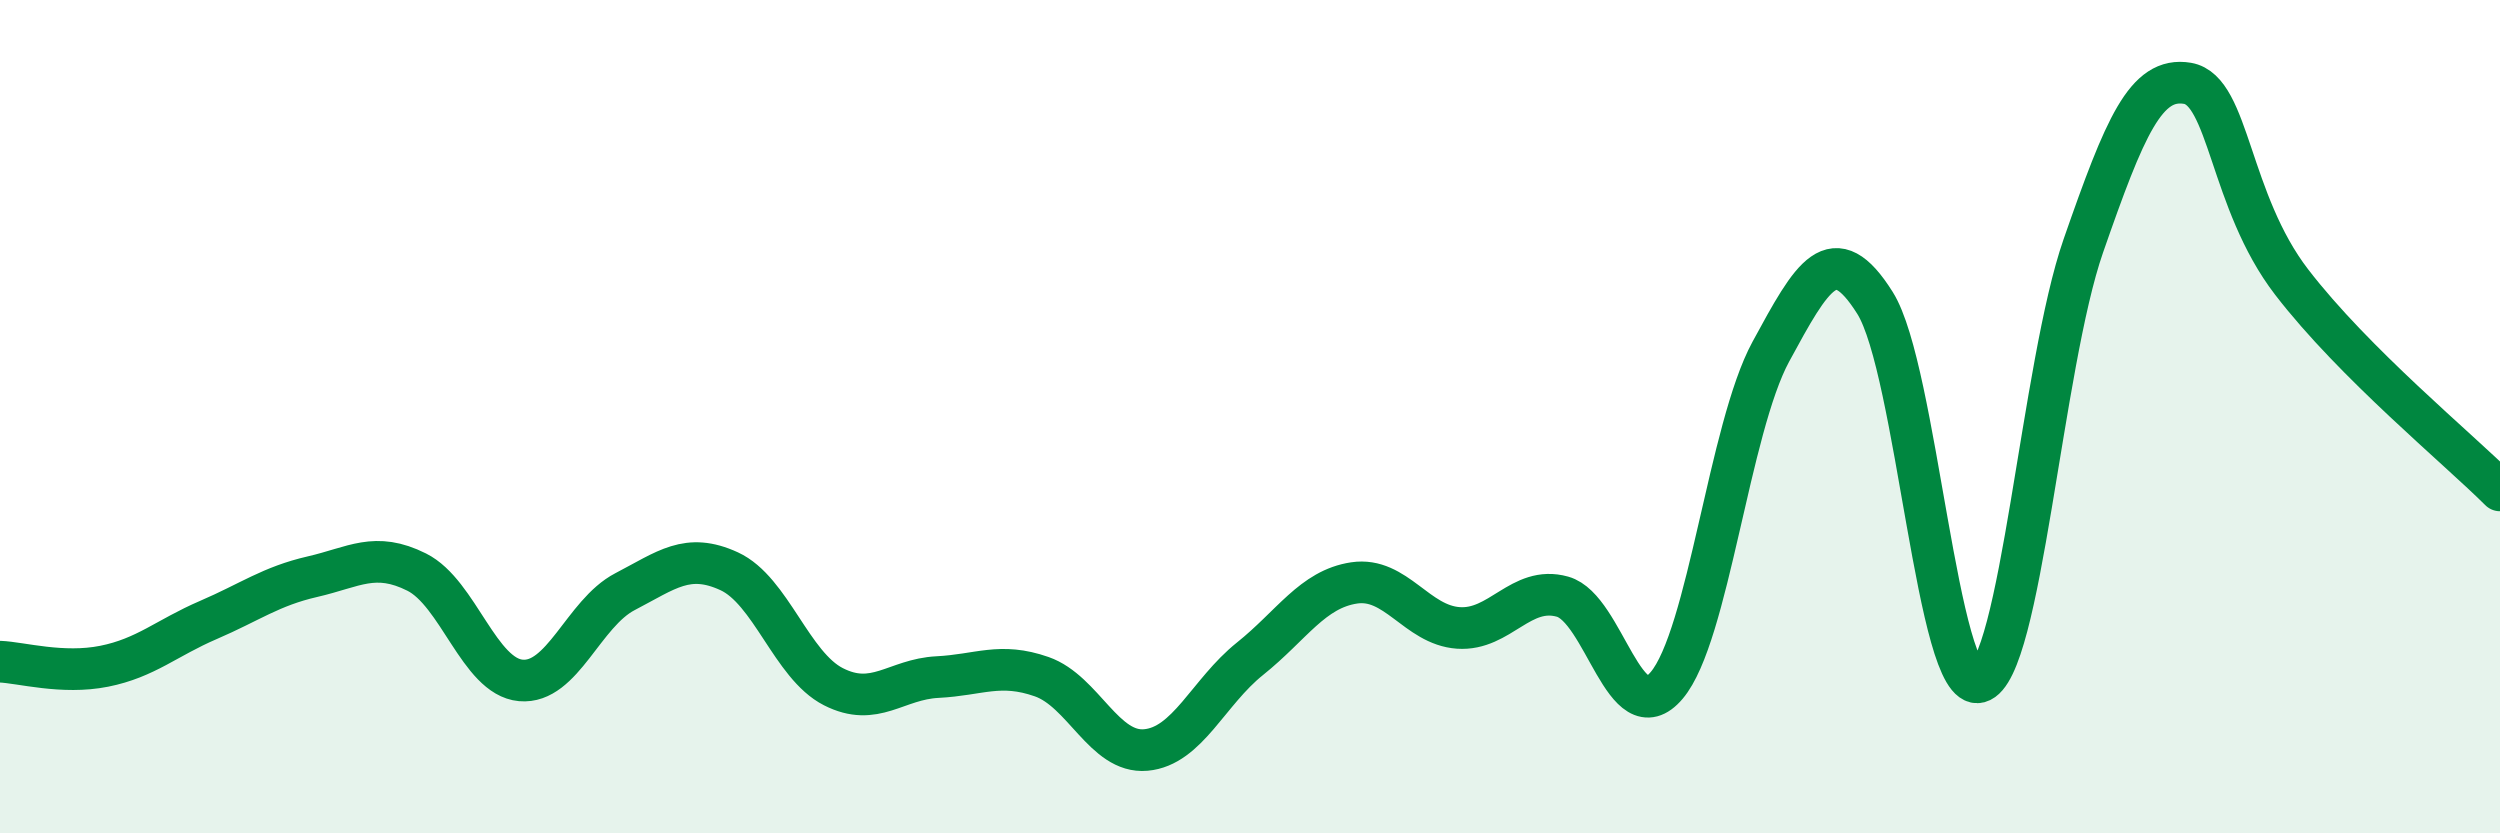 
    <svg width="60" height="20" viewBox="0 0 60 20" xmlns="http://www.w3.org/2000/svg">
      <path
        d="M 0,15.88 C 0.5,15.9 1.5,16.19 2.5,15.99 C 3.5,15.79 4,15.31 5,14.88 C 6,14.45 6.5,14.07 7.5,13.84 C 8.5,13.61 9,13.23 10,13.73 C 11,14.23 11.5,16.24 12.5,16.33 C 13.5,16.42 14,14.72 15,14.2 C 16,13.68 16.5,13.25 17.5,13.71 C 18.5,14.17 19,15.97 20,16.48 C 21,16.99 21.5,16.3 22.5,16.25 C 23.5,16.2 24,15.89 25,16.24 C 26,16.59 26.5,18.09 27.5,18 C 28.5,17.91 29,16.61 30,15.81 C 31,15.01 31.5,14.14 32.5,13.99 C 33.5,13.84 34,15 35,15.07 C 36,15.14 36.5,14.04 37.5,14.32 C 38.5,14.6 39,17.63 40,16.45 C 41,15.27 41.5,10.28 42.5,8.44 C 43.5,6.6 44,5.68 45,7.27 C 46,8.86 46.5,16.64 47.5,16.37 C 48.5,16.1 49,8.77 50,5.9 C 51,3.03 51.5,1.83 52.5,2 C 53.5,2.17 53.5,4.82 55,6.77 C 56.5,8.72 59,10.77 60,11.77L60 20L0 20Z"
        fill="#008740"
        opacity="0.1"
        stroke-linecap="round"
        stroke-linejoin="round"
      />
      <path
        d="M 0,15.88 C 0.5,15.9 1.5,16.19 2.5,15.99 C 3.5,15.79 4,15.31 5,14.88 C 6,14.45 6.5,14.07 7.5,13.84 C 8.5,13.61 9,13.23 10,13.73 C 11,14.23 11.5,16.24 12.5,16.33 C 13.5,16.42 14,14.72 15,14.2 C 16,13.68 16.5,13.25 17.5,13.71 C 18.5,14.17 19,15.97 20,16.48 C 21,16.99 21.5,16.3 22.5,16.25 C 23.5,16.2 24,15.89 25,16.24 C 26,16.59 26.5,18.09 27.5,18 C 28.5,17.91 29,16.61 30,15.81 C 31,15.01 31.5,14.14 32.5,13.99 C 33.5,13.84 34,15 35,15.07 C 36,15.14 36.5,14.04 37.5,14.32 C 38.5,14.6 39,17.63 40,16.45 C 41,15.27 41.5,10.28 42.5,8.44 C 43.5,6.6 44,5.68 45,7.27 C 46,8.86 46.5,16.64 47.5,16.37 C 48.5,16.1 49,8.77 50,5.9 C 51,3.03 51.5,1.83 52.5,2 C 53.5,2.17 53.5,4.82 55,6.77 C 56.5,8.72 59,10.77 60,11.77"
        stroke="#008740"
        stroke-width="1"
        fill="none"
        stroke-linecap="round"
        stroke-linejoin="round"
      />
    </svg>
  